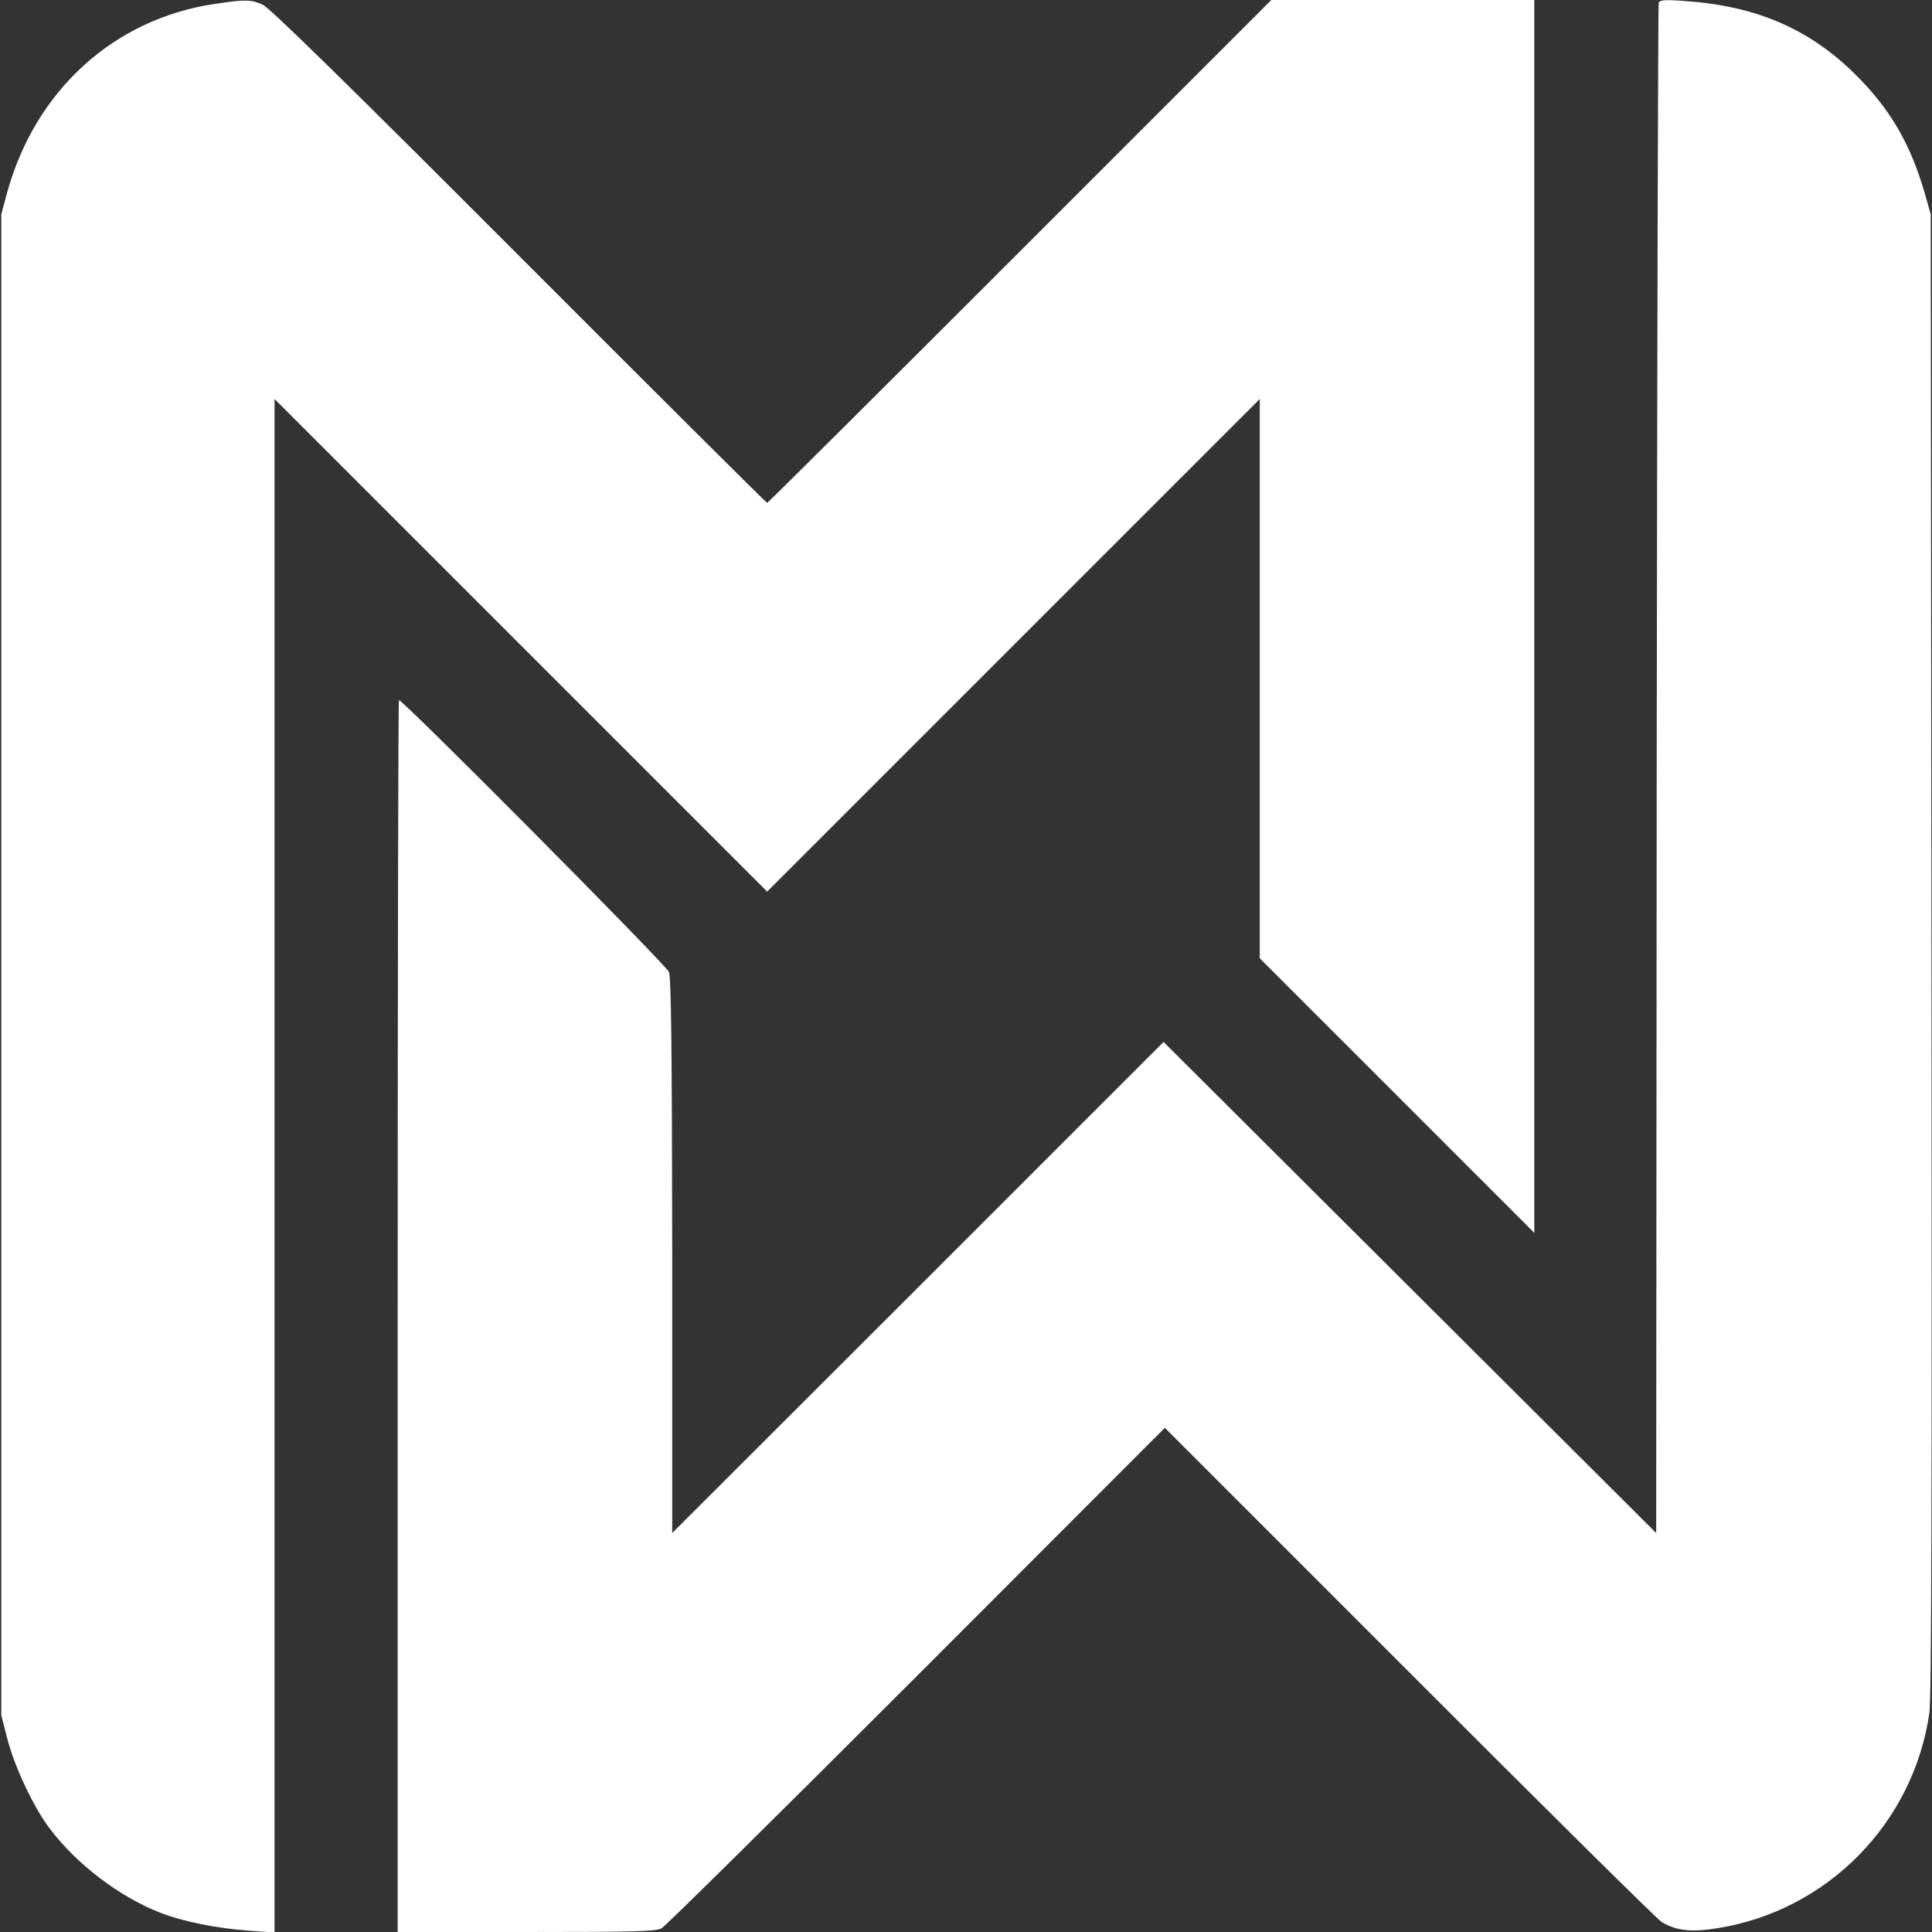 <?xml version="1.0" standalone="no"?>
<!DOCTYPE svg PUBLIC "-//W3C//DTD SVG 20010904//EN"
 "http://www.w3.org/TR/2001/REC-SVG-20010904/DTD/svg10.dtd">
<svg version="1.0" xmlns="http://www.w3.org/2000/svg"
 width="753pt" height="753pt" viewBox="0 0 753 753"
 preserveAspectRatio="xMidYMid meet">

<rect x="0" y="0" width="753" height="753" fill="#333333" stroke="none"/>

<g transform="translate(0,753) scale(0.1,-0.1)"
fill="#ffffff" stroke="none">
<path d="M839 7515 c-393 -57 -701 -336 -811 -735 l-23 -85 0 -2925 0 -2925
23 -90 c28 -110 103 -269 166 -352 105 -139 270 -265 431 -328 87 -34 220 -61
348 -70 l97 -7 0 2989 0 2988 960 -960 960 -960 960 960 960 960 0 -1090 0
-1090 535 -535 535 -535 0 2403 0 2402 -512 0 -513 0 -980 -980 c-539 -539
-982 -980 -985 -980 -3 0 -437 432 -965 961 -660 661 -972 967 -1000 980 -46
21 -66 22 -186 4z"/>
<path d="M6465 7519 c-3 -8 -6 -1353 -8 -2989 l-2 -2975 -960 957 -960 957
-957 -957 -958 -957 0 1080 c-1 820 -4 1087 -13 1107 -13 30 -1044 1068 -1052
1059 -3 -2 -5 -1084 -5 -2403 l0 -2398 500 0 c416 0 506 2 528 14 15 8 462
450 995 983 l967 968 953 -953 c523 -524 966 -962 982 -972 56 -35 117 -42
220 -25 429 69 763 410 825 840 8 59 10 855 8 2960 l-3 2880 -22 77 c-56 198
-138 337 -277 473 -178 174 -383 262 -659 281 -78 6 -98 4 -102 -7z"/>
</g>
</svg>
